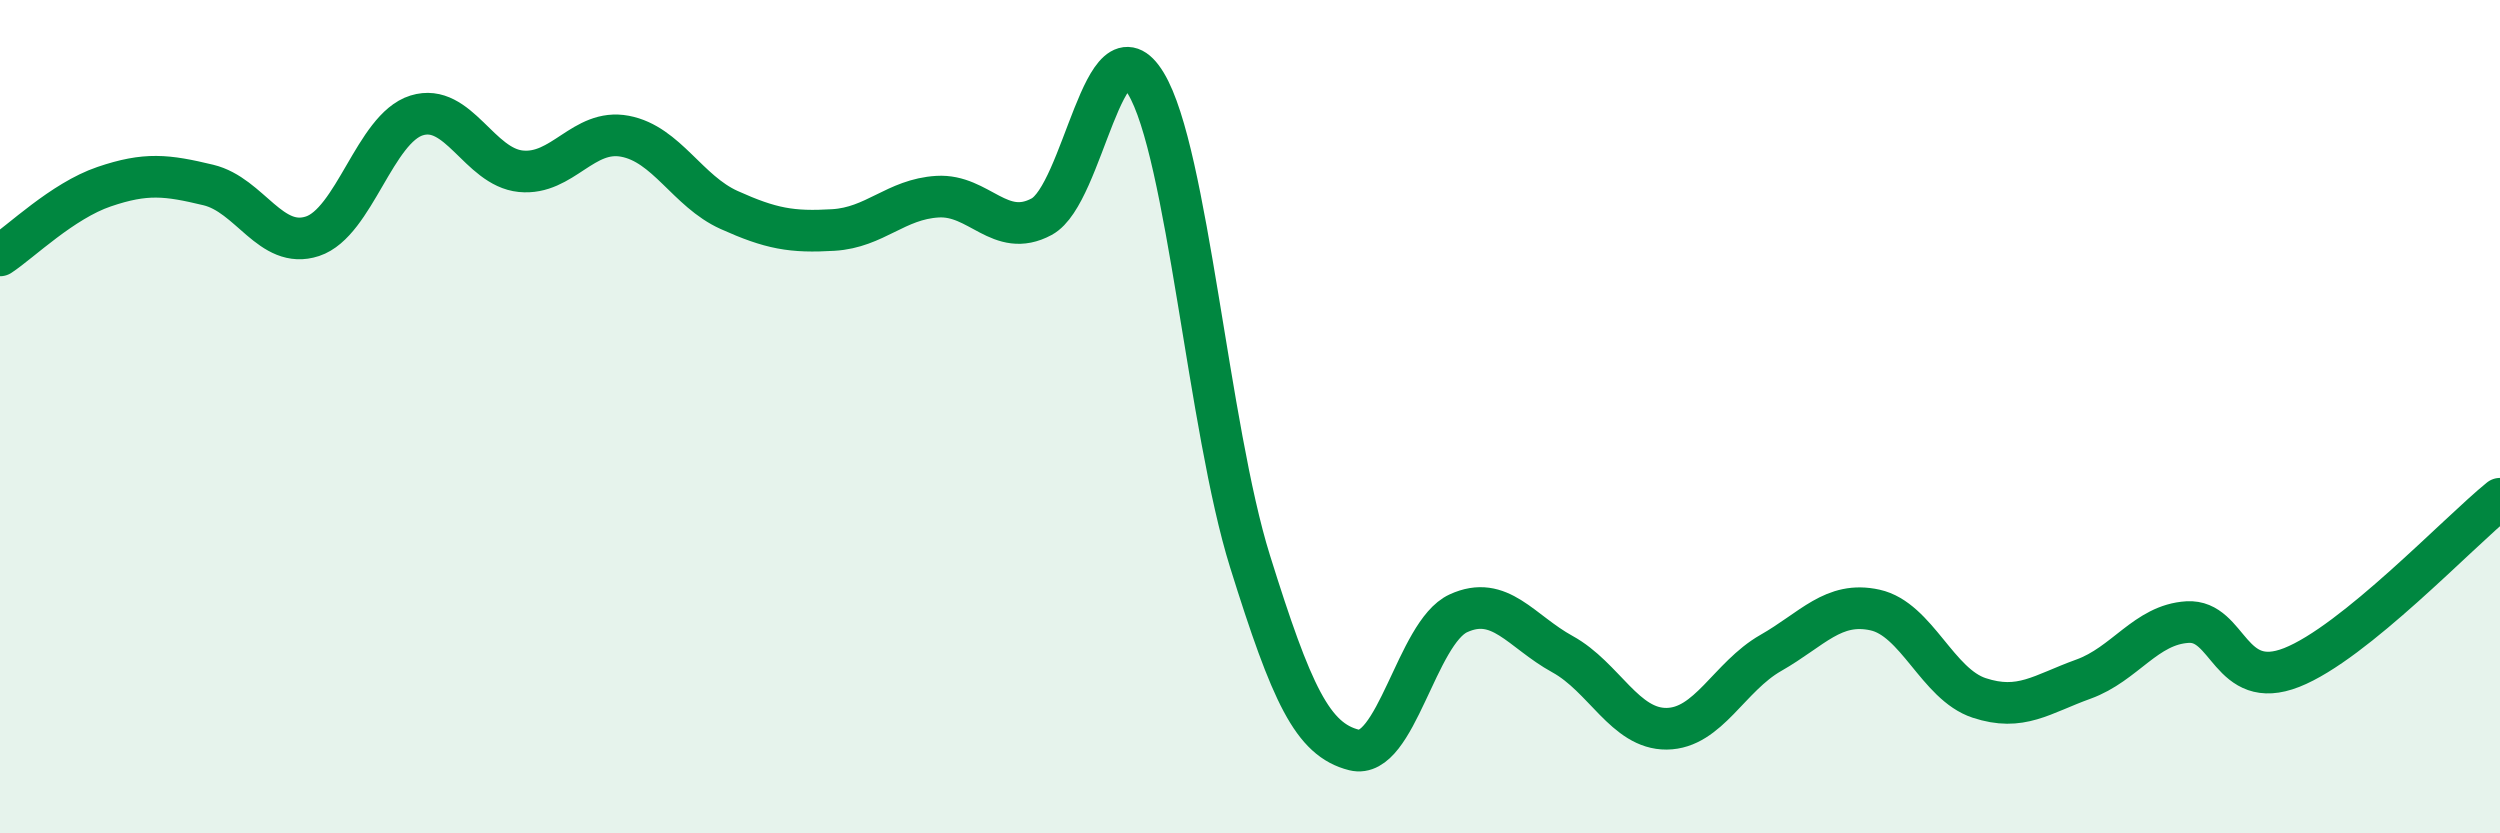 
    <svg width="60" height="20" viewBox="0 0 60 20" xmlns="http://www.w3.org/2000/svg">
      <path
        d="M 0,6.13 C 0.5,5.8 1.5,4.82 2.5,4.48 C 3.5,4.14 4,4.2 5,4.44 C 6,4.68 6.5,6 7.5,5.67 C 8.5,5.34 9,3.08 10,2.77 C 11,2.46 11.5,4.01 12.5,4.11 C 13.5,4.21 14,3.08 15,3.27 C 16,3.46 16.5,4.59 17.5,5.04 C 18.5,5.49 19,5.58 20,5.52 C 21,5.46 21.5,4.78 22.5,4.72 C 23.5,4.66 24,5.74 25,5.2 C 26,4.66 26.5,0.35 27.5,2 C 28.5,3.65 29,10.27 30,13.47 C 31,16.67 31.5,17.75 32.5,18 C 33.5,18.25 34,15.18 35,14.72 C 36,14.26 36.5,15.15 37.5,15.7 C 38.5,16.25 39,17.5 40,17.49 C 41,17.48 41.5,16.24 42.5,15.67 C 43.5,15.1 44,14.42 45,14.64 C 46,14.86 46.5,16.42 47.5,16.75 C 48.5,17.08 49,16.66 50,16.3 C 51,15.94 51.5,14.99 52.5,14.93 C 53.5,14.87 53.5,16.61 55,16.02 C 56.5,15.43 59,12.78 60,11.97L60 20L0 20Z"
        fill="#008740"
        opacity="0.1"
        stroke-linecap="round"
        stroke-linejoin="round"
      />
      <path
        d="M 0,6.13 C 0.5,5.8 1.5,4.82 2.5,4.48 C 3.5,4.14 4,4.2 5,4.44 C 6,4.68 6.5,6 7.5,5.67 C 8.5,5.34 9,3.08 10,2.77 C 11,2.46 11.5,4.01 12.5,4.11 C 13.5,4.21 14,3.08 15,3.27 C 16,3.46 16.5,4.59 17.5,5.04 C 18.5,5.49 19,5.58 20,5.52 C 21,5.46 21.5,4.78 22.5,4.72 C 23.5,4.66 24,5.74 25,5.2 C 26,4.66 26.5,0.35 27.5,2 C 28.5,3.65 29,10.27 30,13.47 C 31,16.67 31.5,17.75 32.5,18 C 33.5,18.25 34,15.18 35,14.72 C 36,14.26 36.5,15.15 37.5,15.7 C 38.5,16.25 39,17.5 40,17.49 C 41,17.48 41.5,16.24 42.5,15.67 C 43.5,15.1 44,14.42 45,14.64 C 46,14.86 46.5,16.42 47.5,16.75 C 48.5,17.08 49,16.66 50,16.3 C 51,15.94 51.5,14.99 52.5,14.93 C 53.5,14.87 53.5,16.61 55,16.02 C 56.5,15.43 59,12.78 60,11.97"
        stroke="#008740"
        stroke-width="1"
        fill="none"
        stroke-linecap="round"
        stroke-linejoin="round"
      />
    </svg>
  